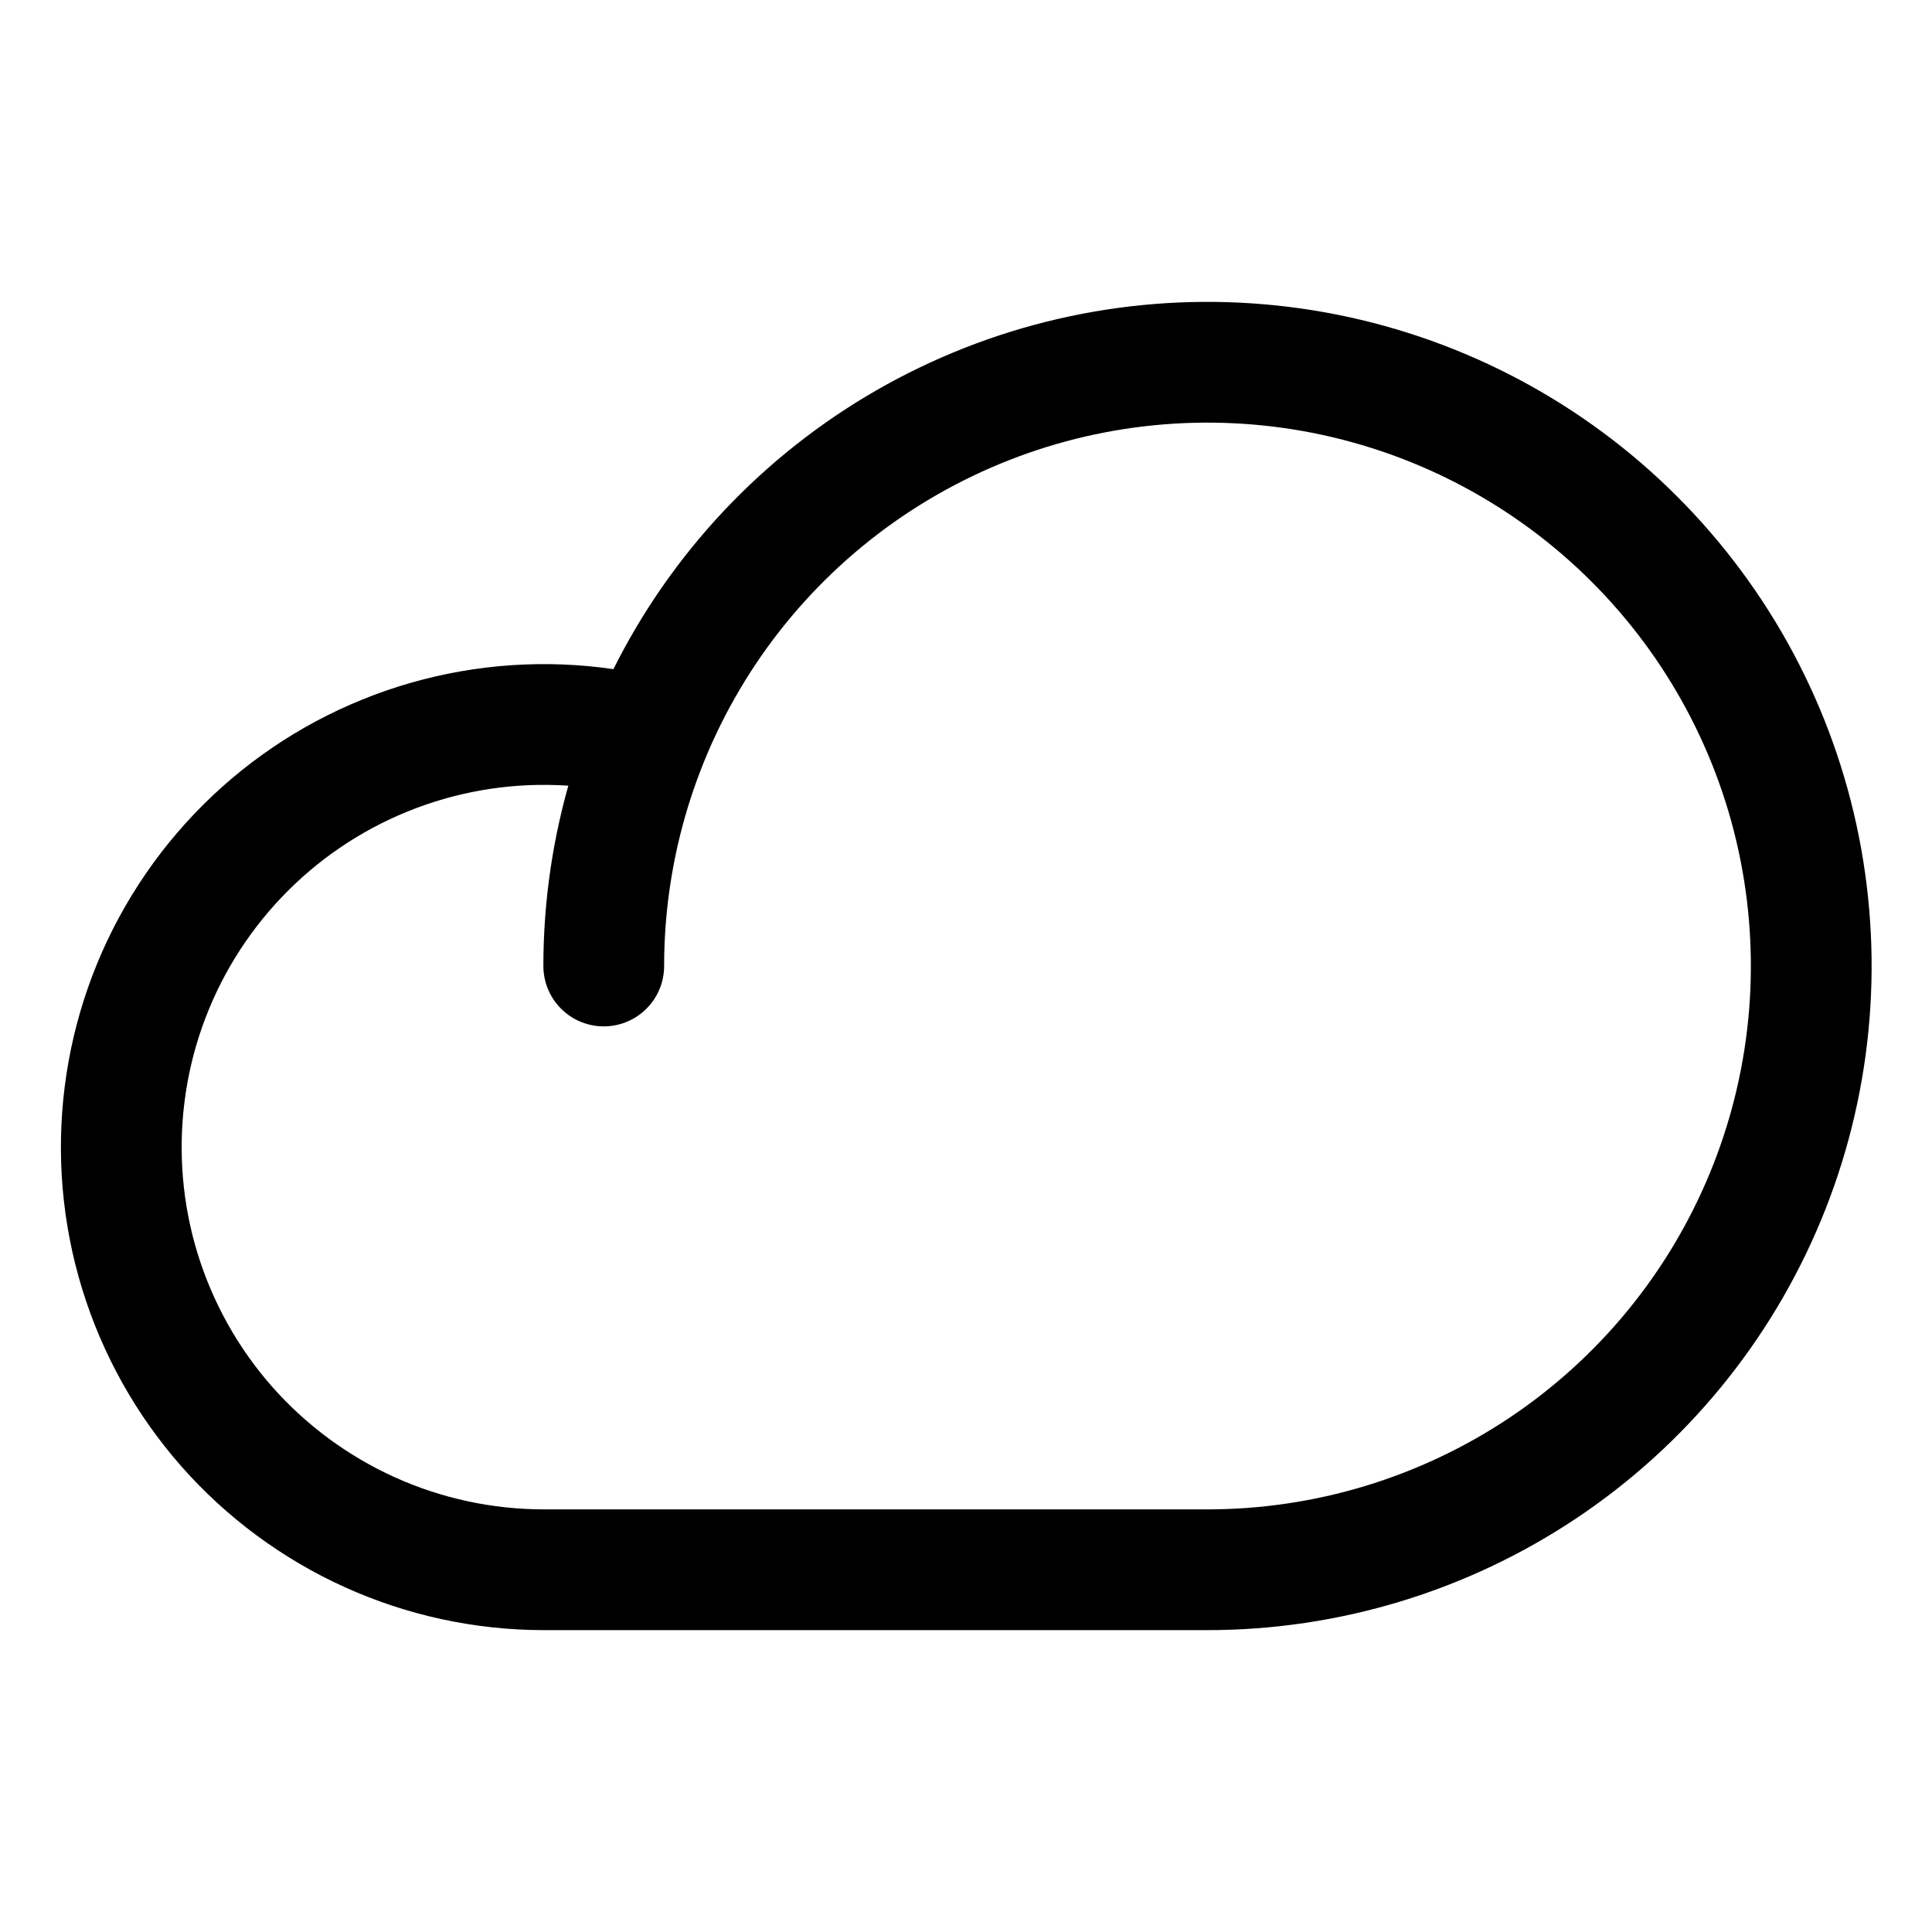 <svg width="24" height="24" viewBox="0 0 24 24" fill="none" xmlns="http://www.w3.org/2000/svg">
<g clip-path="url(#clip0_1473_580)">
<path d="M7.5 12C7.5 10.517 7.94 9.067 8.764 7.833C9.588 6.6 10.759 5.639 12.13 5.071C13.5 4.503 15.008 4.355 16.463 4.644C17.918 4.934 19.254 5.648 20.303 6.697C21.352 7.746 22.067 9.082 22.356 10.537C22.645 11.992 22.497 13.5 21.929 14.87C21.361 16.241 20.4 17.412 19.167 18.236C17.933 19.06 16.483 19.5 15 19.5H6.75C6.006 19.499 5.27 19.34 4.592 19.033C3.914 18.726 3.308 18.278 2.816 17.72C2.324 17.161 1.957 16.504 1.738 15.793C1.519 15.081 1.455 14.331 1.548 13.592C1.641 12.854 1.89 12.144 2.279 11.509C2.668 10.874 3.187 10.329 3.802 9.91C4.418 9.491 5.115 9.208 5.848 9.079C6.582 8.95 7.334 8.979 8.055 9.163" stroke="black" stroke-width="1.5" stroke-linecap="round" stroke-linejoin="round"/>
</g>
<defs>
<clipPath id="clip0_1473_580">
<rect width="24" height="24" fill="white"/>
</clipPath>
</defs>
</svg>
